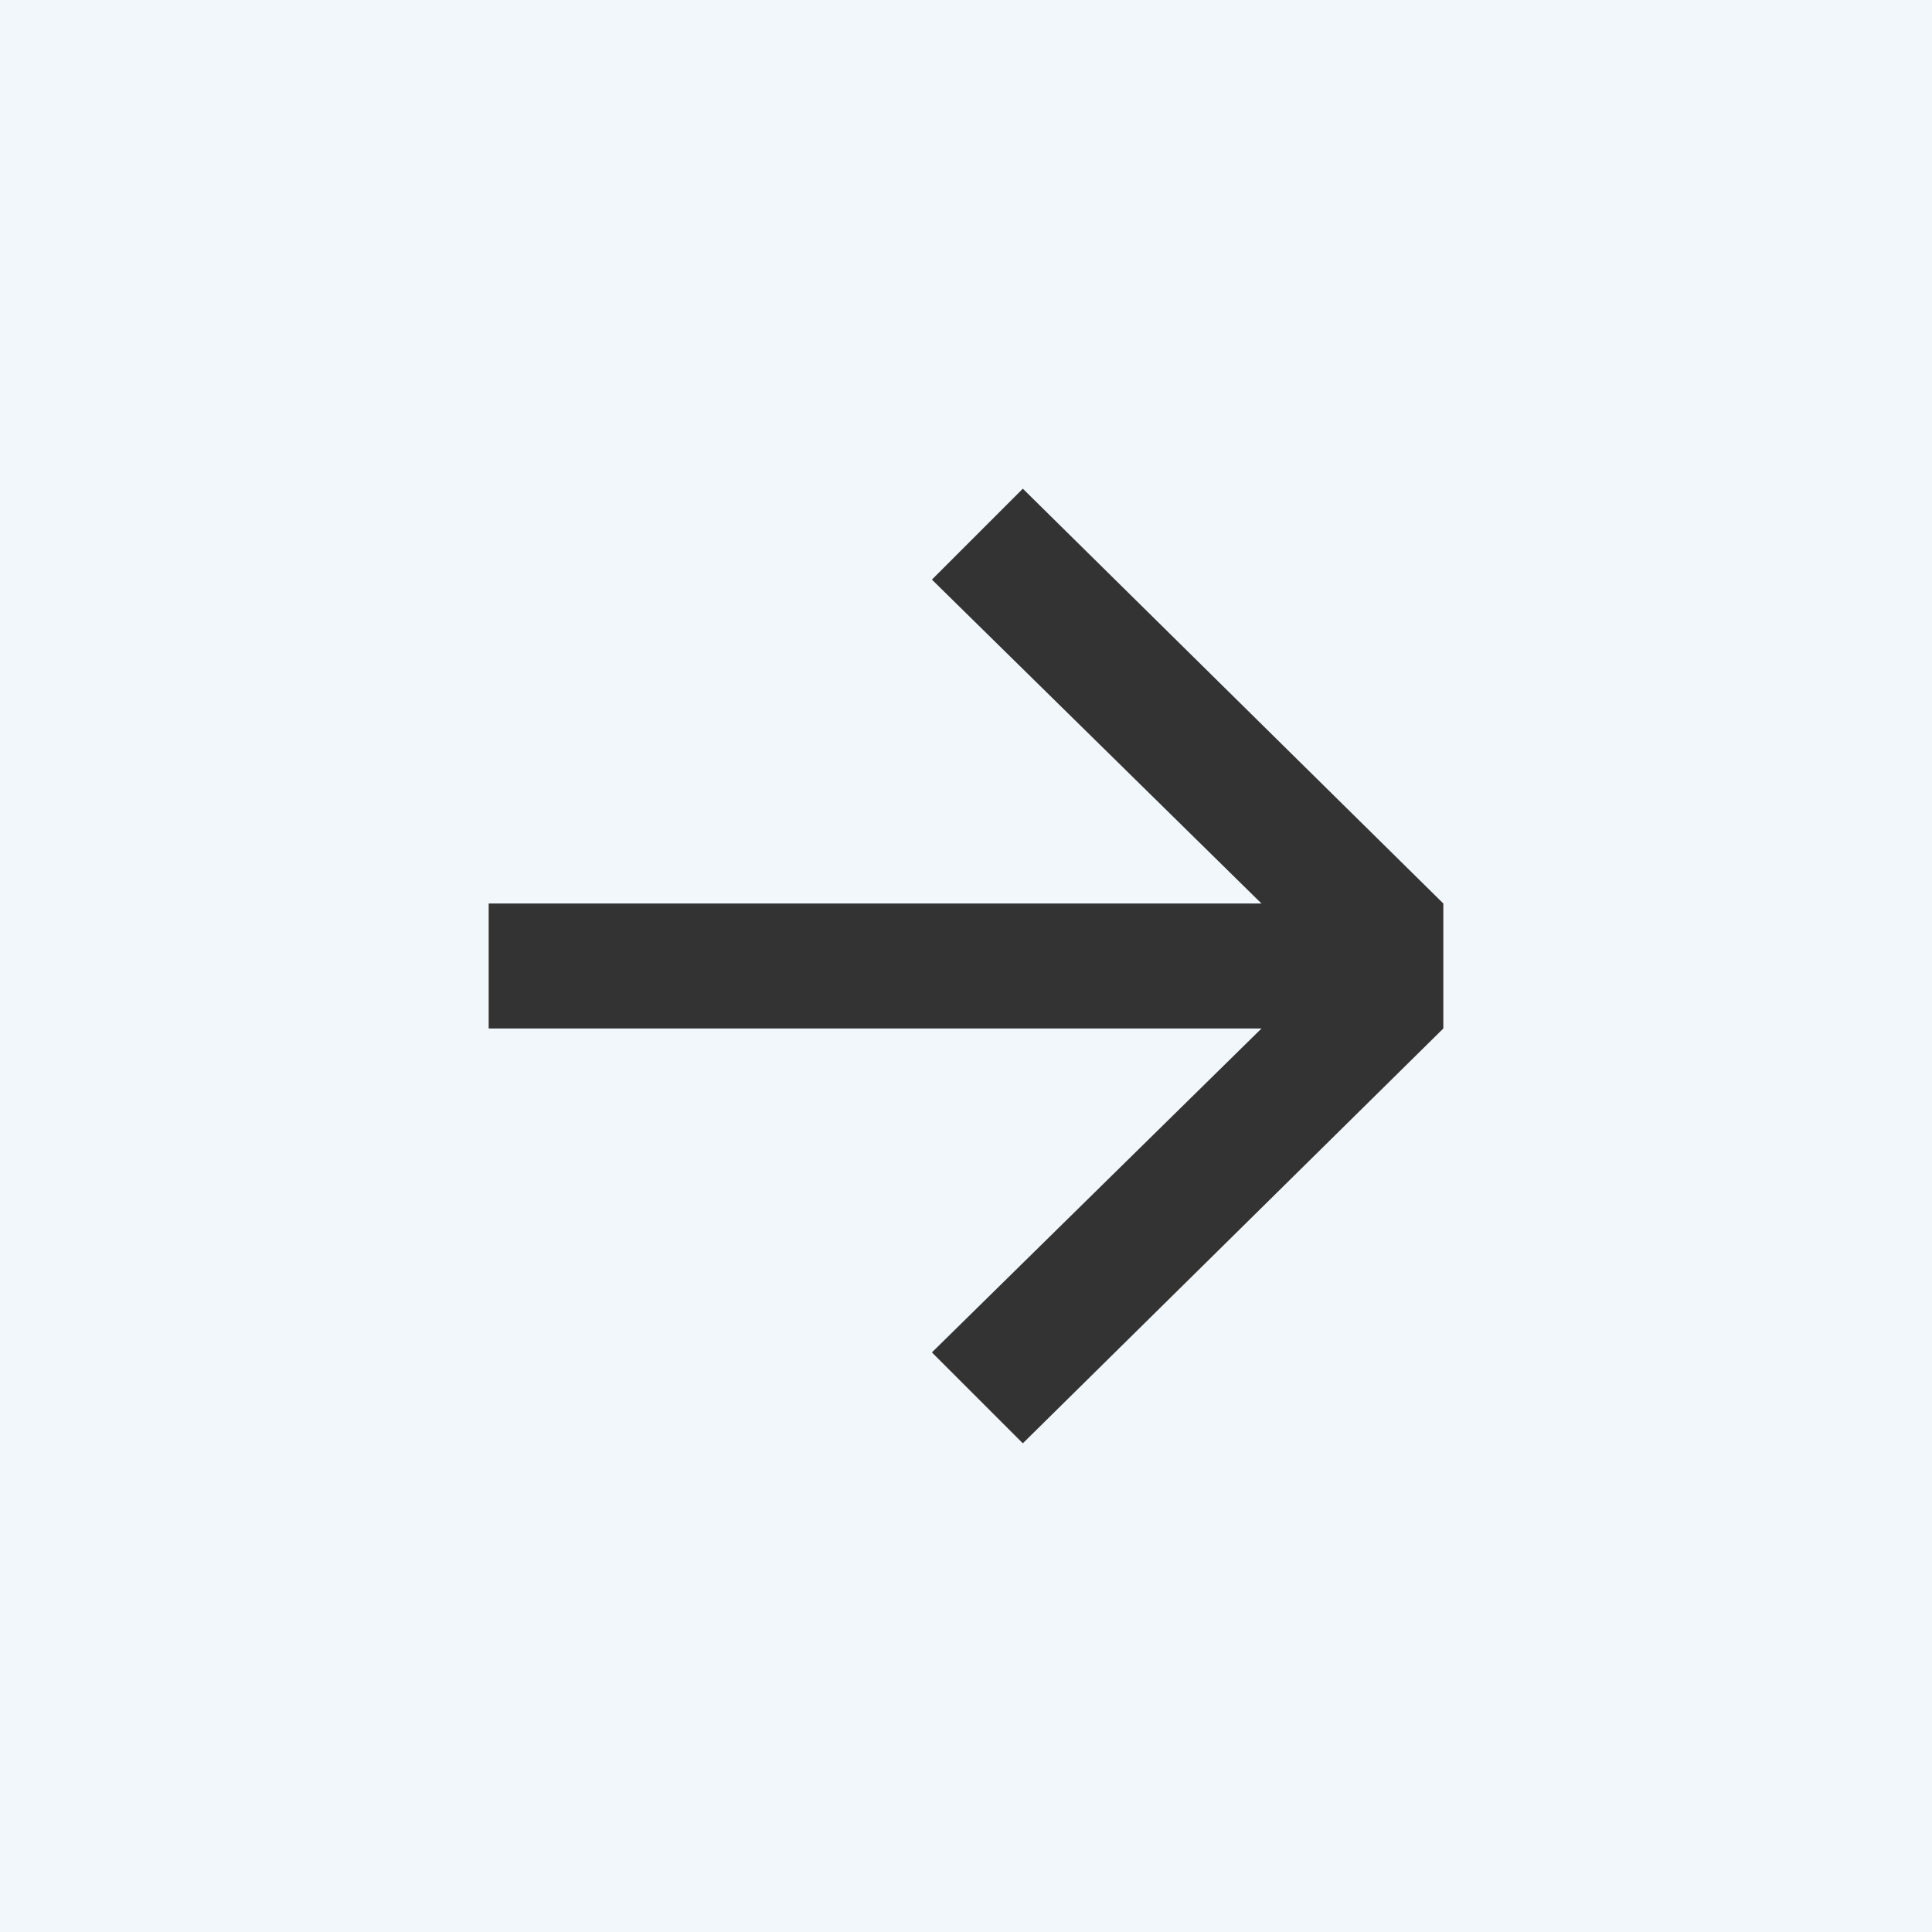 <?xml version="1.0" encoding="UTF-8"?>
<svg id="Calque_1" xmlns="http://www.w3.org/2000/svg" version="1.1" viewBox="0 0 34 34">
  <rect x="0" y="0" width="34" height="34" fill="#333333" stroke="none"/>
  <!-- Generator: Adobe Illustrator 29.6.1, SVG Export Plug-In . SVG Version: 2.1.1 Build 9)  -->
  <defs>
    <style>
      .st0 {
        fill: #f2f7fc;
      }
    </style>
  </defs>
  <path class="st0" d="M0,0v34h34V0H0ZM25.4,18.1l-7.4,7.3-1.6-1.6,5.8-5.7h-13.6v-2.2h13.6l-5.8-5.7,1.6-1.6,7.4,7.3v2.2Z"/>
</svg>